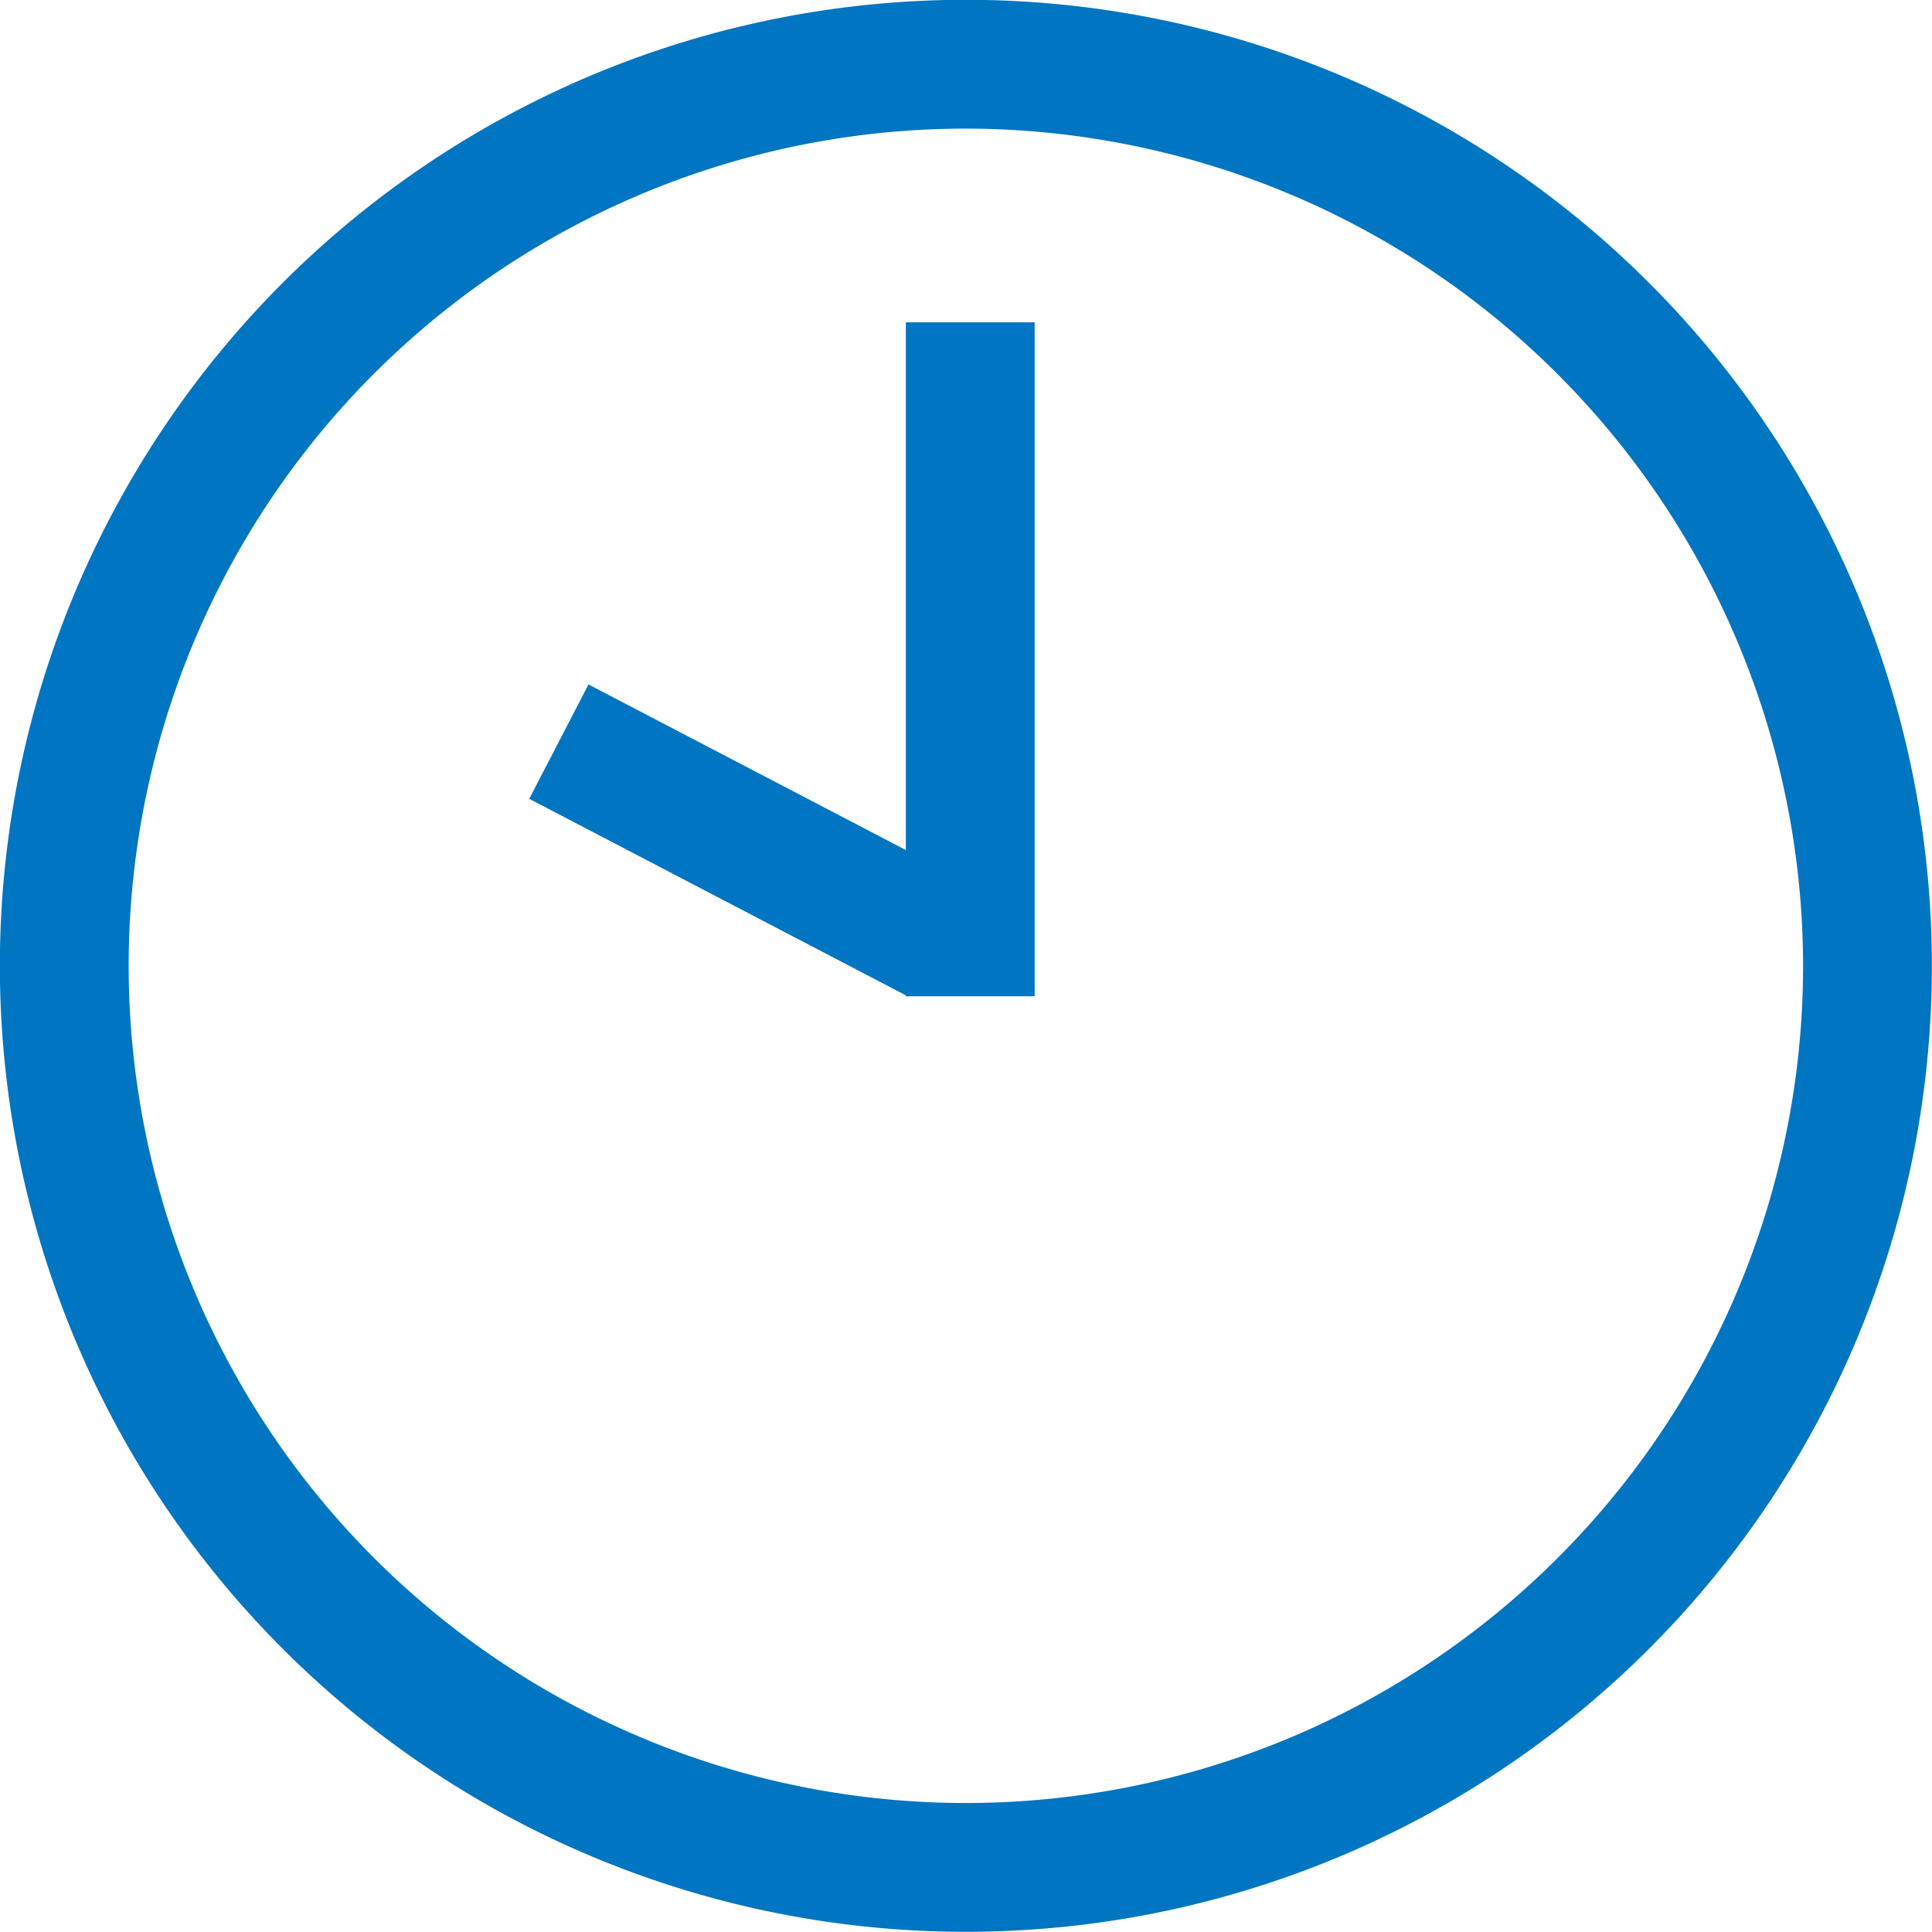 <svg xmlns="http://www.w3.org/2000/svg" width="30" height="30" viewBox="0 0 30 30"><g transform="translate(-170.202 -1.003)"><circle cx="15" cy="15" r="15" transform="translate(170.202 1.003)" fill="none"/><path d="M185.2,31a15,15,0,1,1,15-15A15,15,0,0,1,185.2,31Zm0-28a13,13,0,1,0,13,13h0A13.015,13.015,0,0,0,185.2,3Z" fill="#0075c1"/><rect width="2" height="10.465" transform="translate(184.268 6.008)" fill="#0075c1"/><path d="M178.42,13.407l.92-1.776,5.883,3.07-.92,1.776Z" fill="#0075c1"/></g></svg>